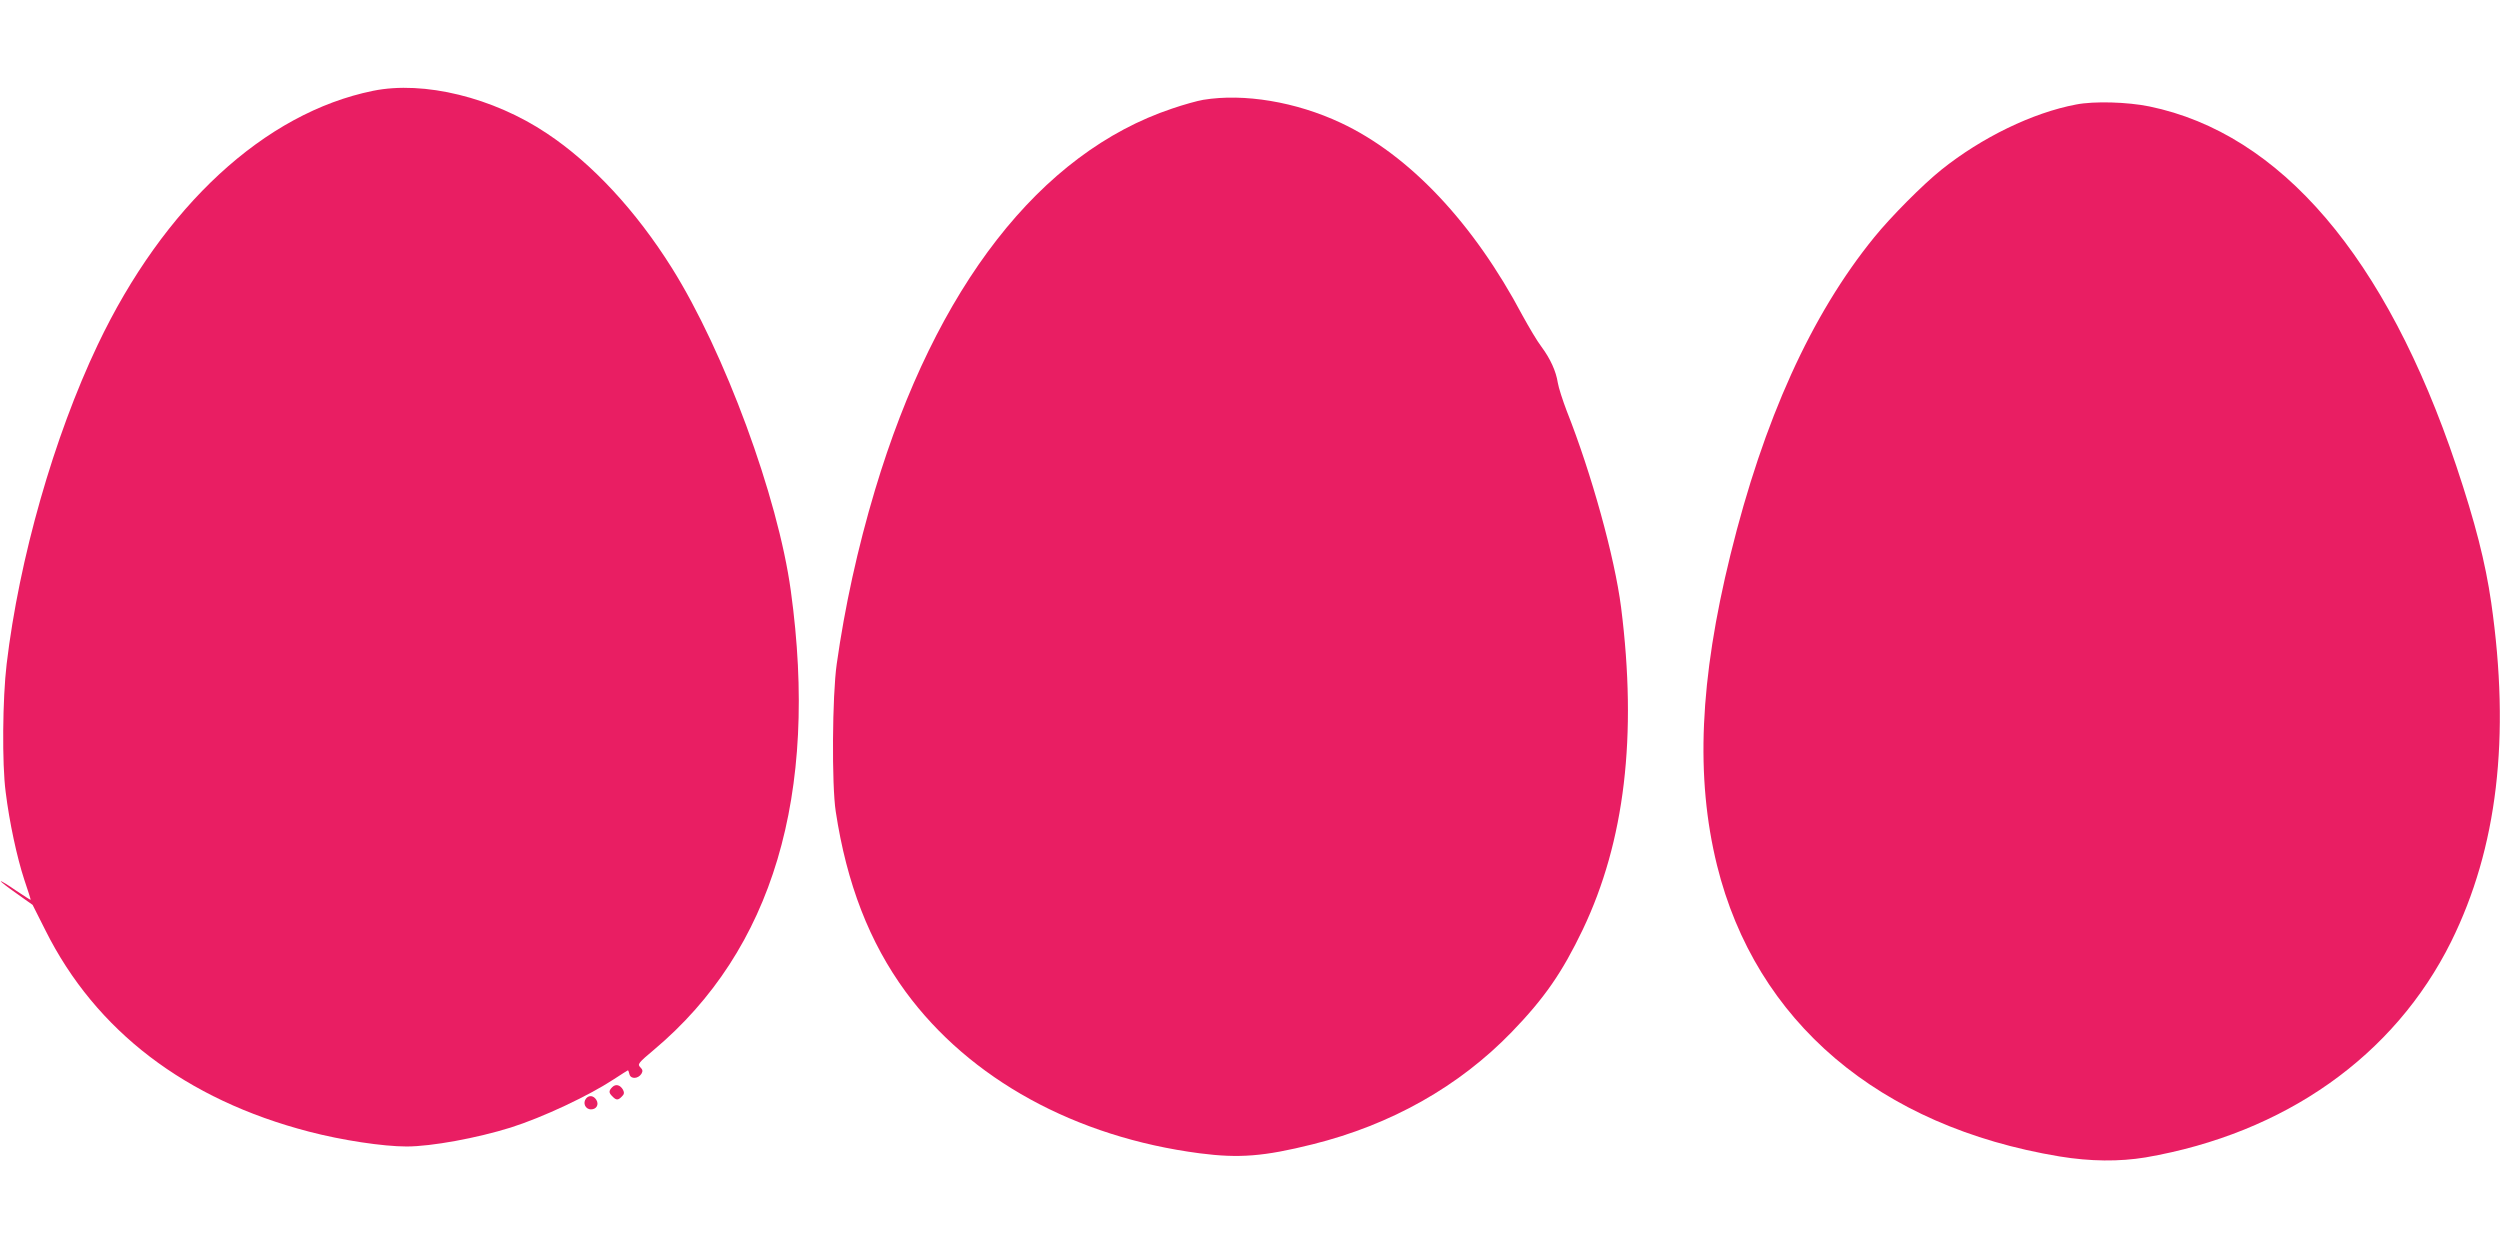 <?xml version="1.0" standalone="no"?>
<!DOCTYPE svg PUBLIC "-//W3C//DTD SVG 20010904//EN"
 "http://www.w3.org/TR/2001/REC-SVG-20010904/DTD/svg10.dtd">
<svg version="1.0" xmlns="http://www.w3.org/2000/svg"
 width="1280pt" height="640pt" viewBox="0 0 1280 640"
 preserveAspectRatio="xMidYMid meet">
<g transform="translate(0,640) scale(0.1,-0.1)"
fill="#e91e63" stroke="none">
<path d="M1910 5935 c-555 -113 -1072 -590 -1410 -1301 -224 -471 -402 -1094
-466 -1634 -21 -176 -24 -512 -5 -655 19 -155 58 -335 95 -448 19 -56 34 -103
33 -104 -2 -1 -35 21 -76 48 -40 28 -75 49 -77 47 -1 -2 34 -30 80 -62 l83
-59 66 -131 c257 -514 718 -866 1349 -1030 168 -44 379 -76 500 -76 127 0 360
43 533 97 164 52 398 162 529 248 38 25 70 45 71 45 2 0 5 -9 8 -21 7 -25 44
-23 61 3 8 14 7 21 -6 34 -15 15 -10 22 70 89 608 511 845 1305 701 2350 -66
482 -339 1222 -609 1653 -184 293 -408 535 -640 689 -275 184 -630 271 -890
218z"/>
<path d="M6161 5889 c-30 -5 -102 -25 -160 -45 -675 -226 -1209 -912 -1521
-1953 -89 -297 -155 -600 -196 -891 -23 -161 -26 -619 -5 -755 56 -369 172
-669 358 -923 328 -447 869 -744 1506 -827 201 -26 329 -16 577 46 402 100
750 296 1020 575 168 174 258 304 364 525 215 451 279 991 196 1649 -33 258
-152 687 -278 1005 -21 55 -42 120 -46 145 -9 59 -38 123 -84 185 -21 27 -64
100 -97 160 -251 474 -580 822 -930 986 -230 108 -496 152 -704 118z"/>
<path d="M10630 5865 c-223 -42 -484 -169 -690 -334 -94 -75 -260 -242 -344
-346 -323 -397 -566 -934 -736 -1625 -158 -642 -180 -1140 -69 -1590 198 -801
830 -1338 1754 -1491 158 -26 306 -27 440 -5 713 123 1274 519 1565 1105 237
479 304 1046 205 1736 -30 207 -82 410 -179 700 -359 1069 -899 1701 -1571
1840 -112 23 -283 28 -375 10z"/>
<path d="M3135 834 c-19 -19 -19 -29 1 -48 19 -20 29 -20 48 0 12 11 13 20 6
34 -14 25 -37 32 -55 14z"/>
<path d="M3001 776 c-19 -23 -4 -56 25 -56 28 0 42 25 27 49 -14 22 -37 25
-52 7z"/>
</g>
</svg>
